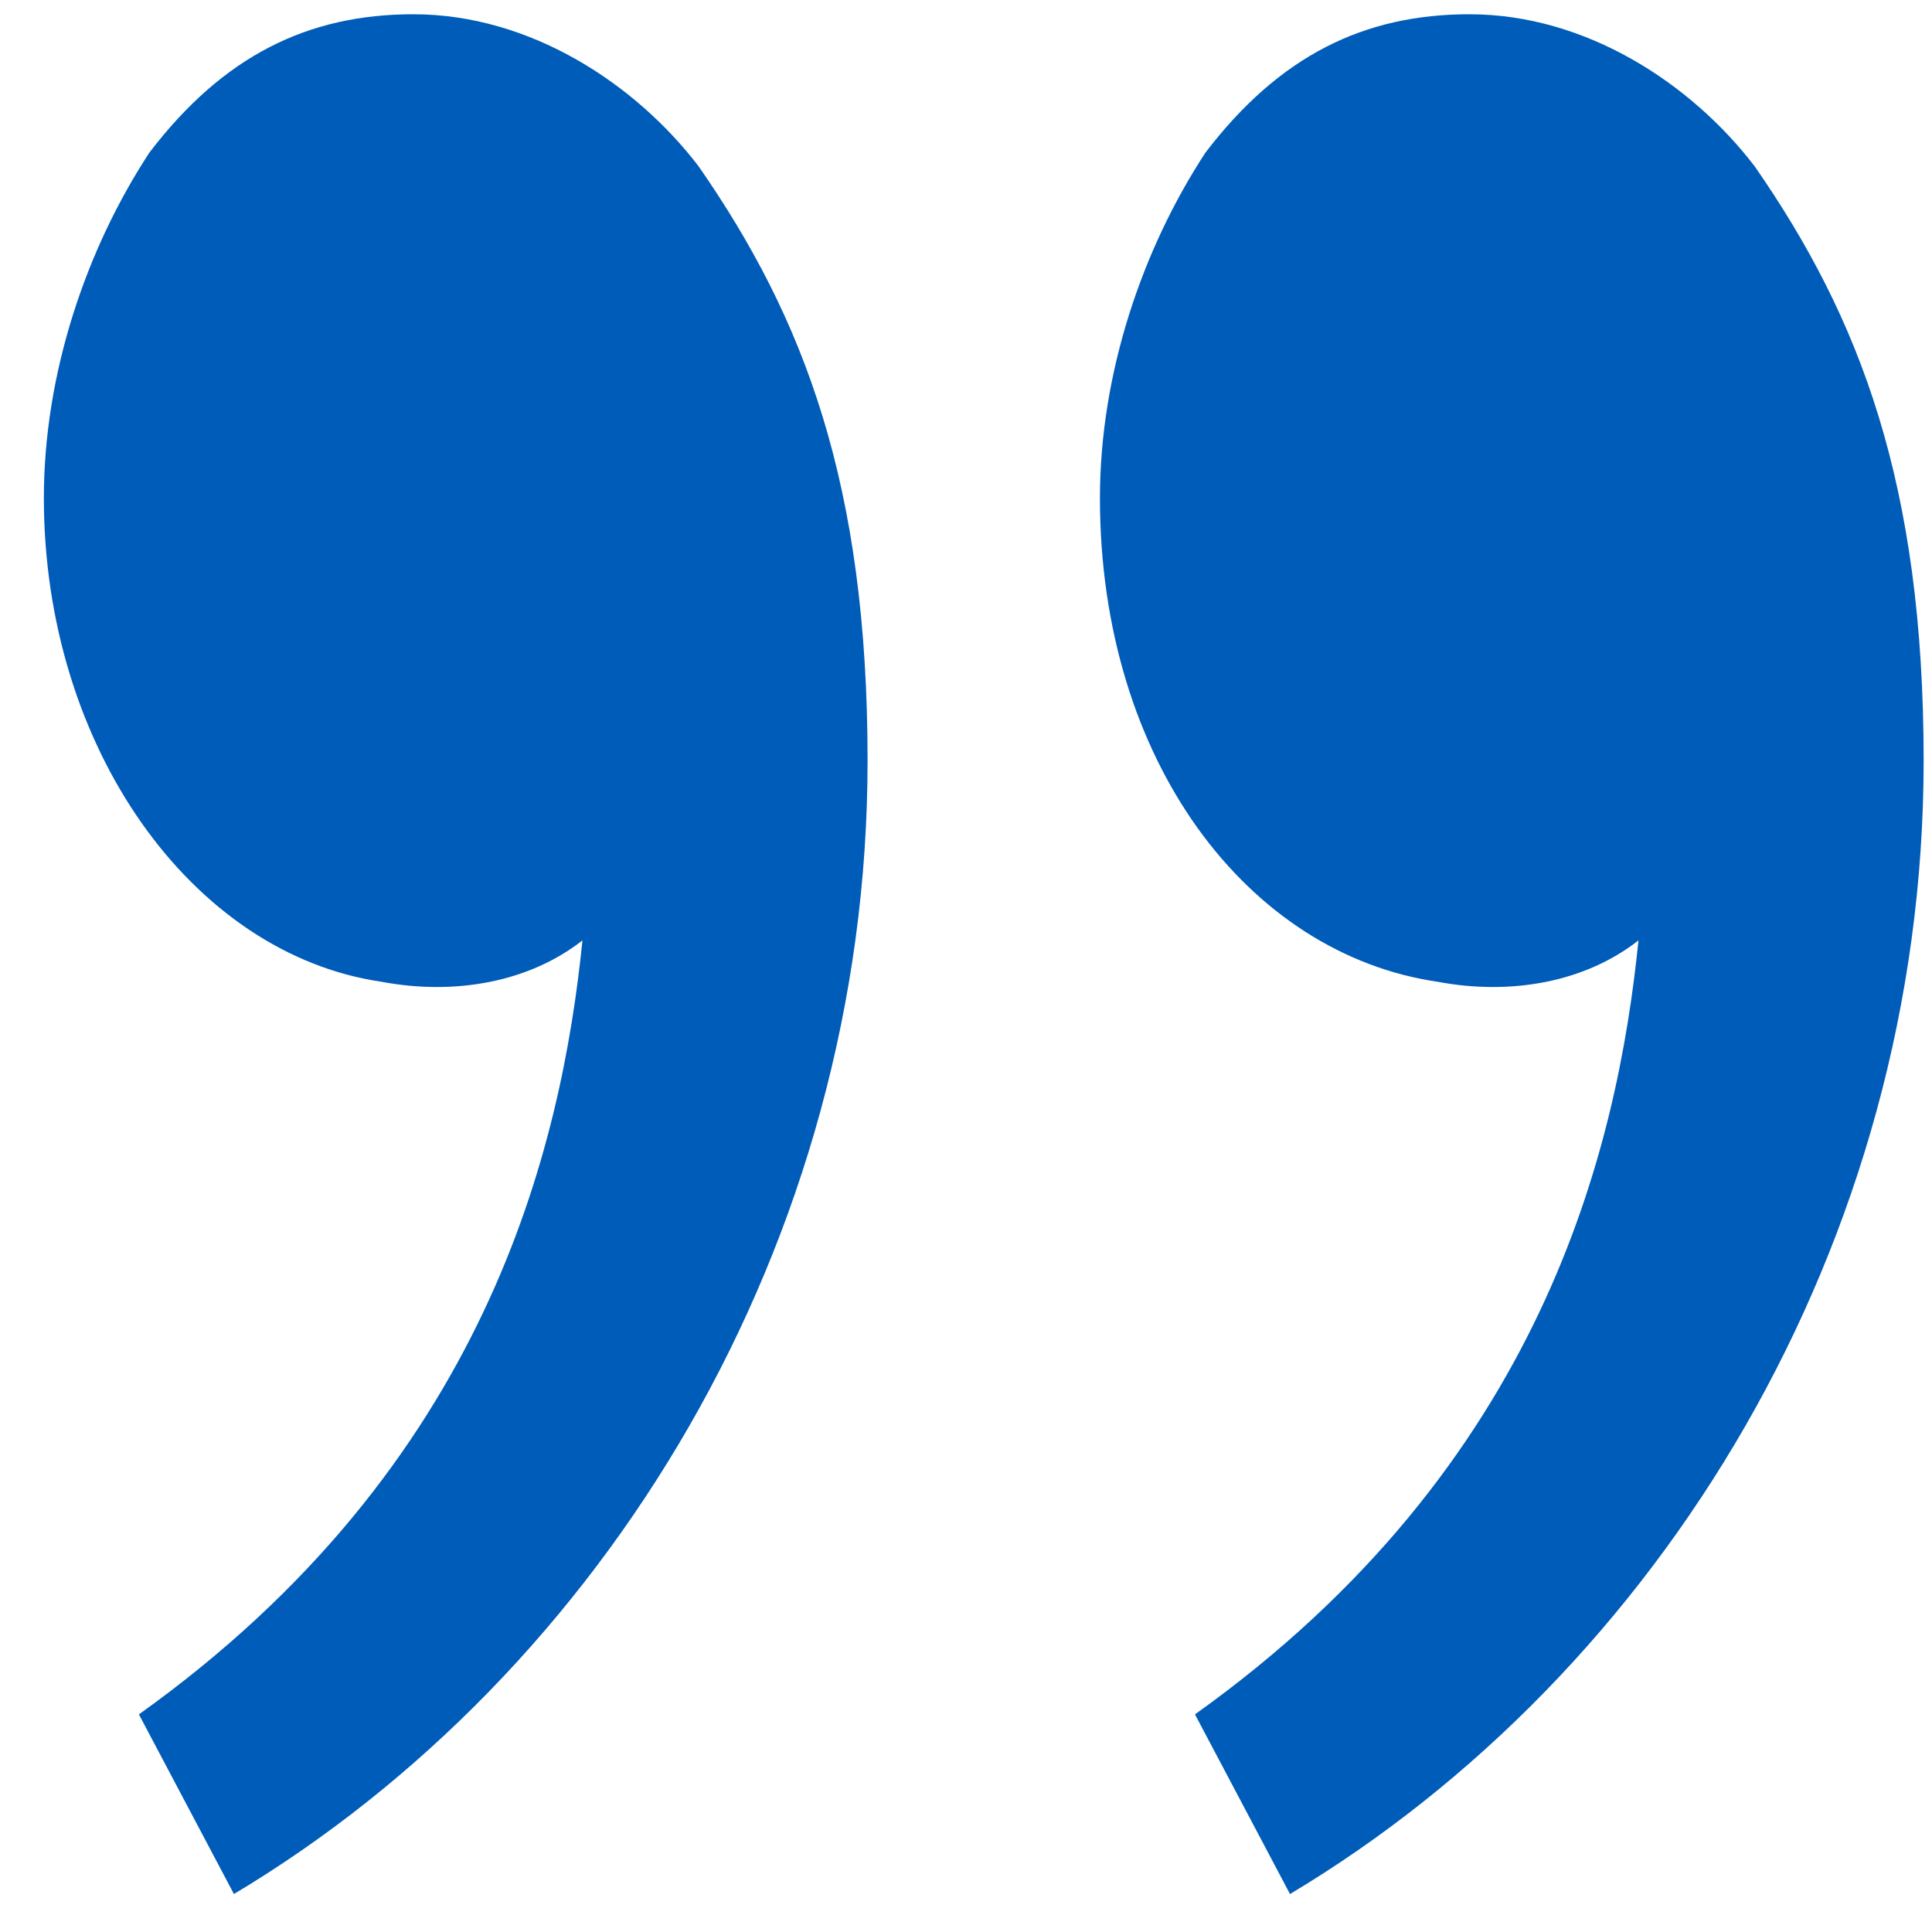 <svg xmlns="http://www.w3.org/2000/svg" width="37" height="37" viewBox="0 0 37 37" fill="none"><path d="M33.604 3.185C35.626 6.097 36.84 9.273 36.84 14.568C36.84 23.832 31.784 32.038 24.705 36.273L22.885 32.832C29.559 28.068 30.975 21.979 31.379 18.009C30.368 18.803 28.952 19.068 27.537 18.803C23.896 18.273 21.065 14.568 21.065 9.538C21.065 7.156 21.874 4.773 23.087 2.921C24.503 1.068 26.121 0.273 28.143 0.273C30.368 0.273 32.39 1.597 33.604 3.185ZM13.379 3.185C15.402 6.097 16.615 9.273 16.615 14.568C16.615 23.832 11.559 32.038 4.48 36.273L2.66 32.832C9.334 28.068 10.75 21.979 11.155 18.009C10.143 18.803 8.727 19.068 7.312 18.803C3.671 18.273 0.84 14.303 0.84 9.538C0.84 7.156 1.649 4.773 2.862 2.921C4.278 1.068 5.896 0.273 7.918 0.273C10.143 0.273 12.166 1.597 13.379 3.185Z" fill="#005CB9"></path></svg>